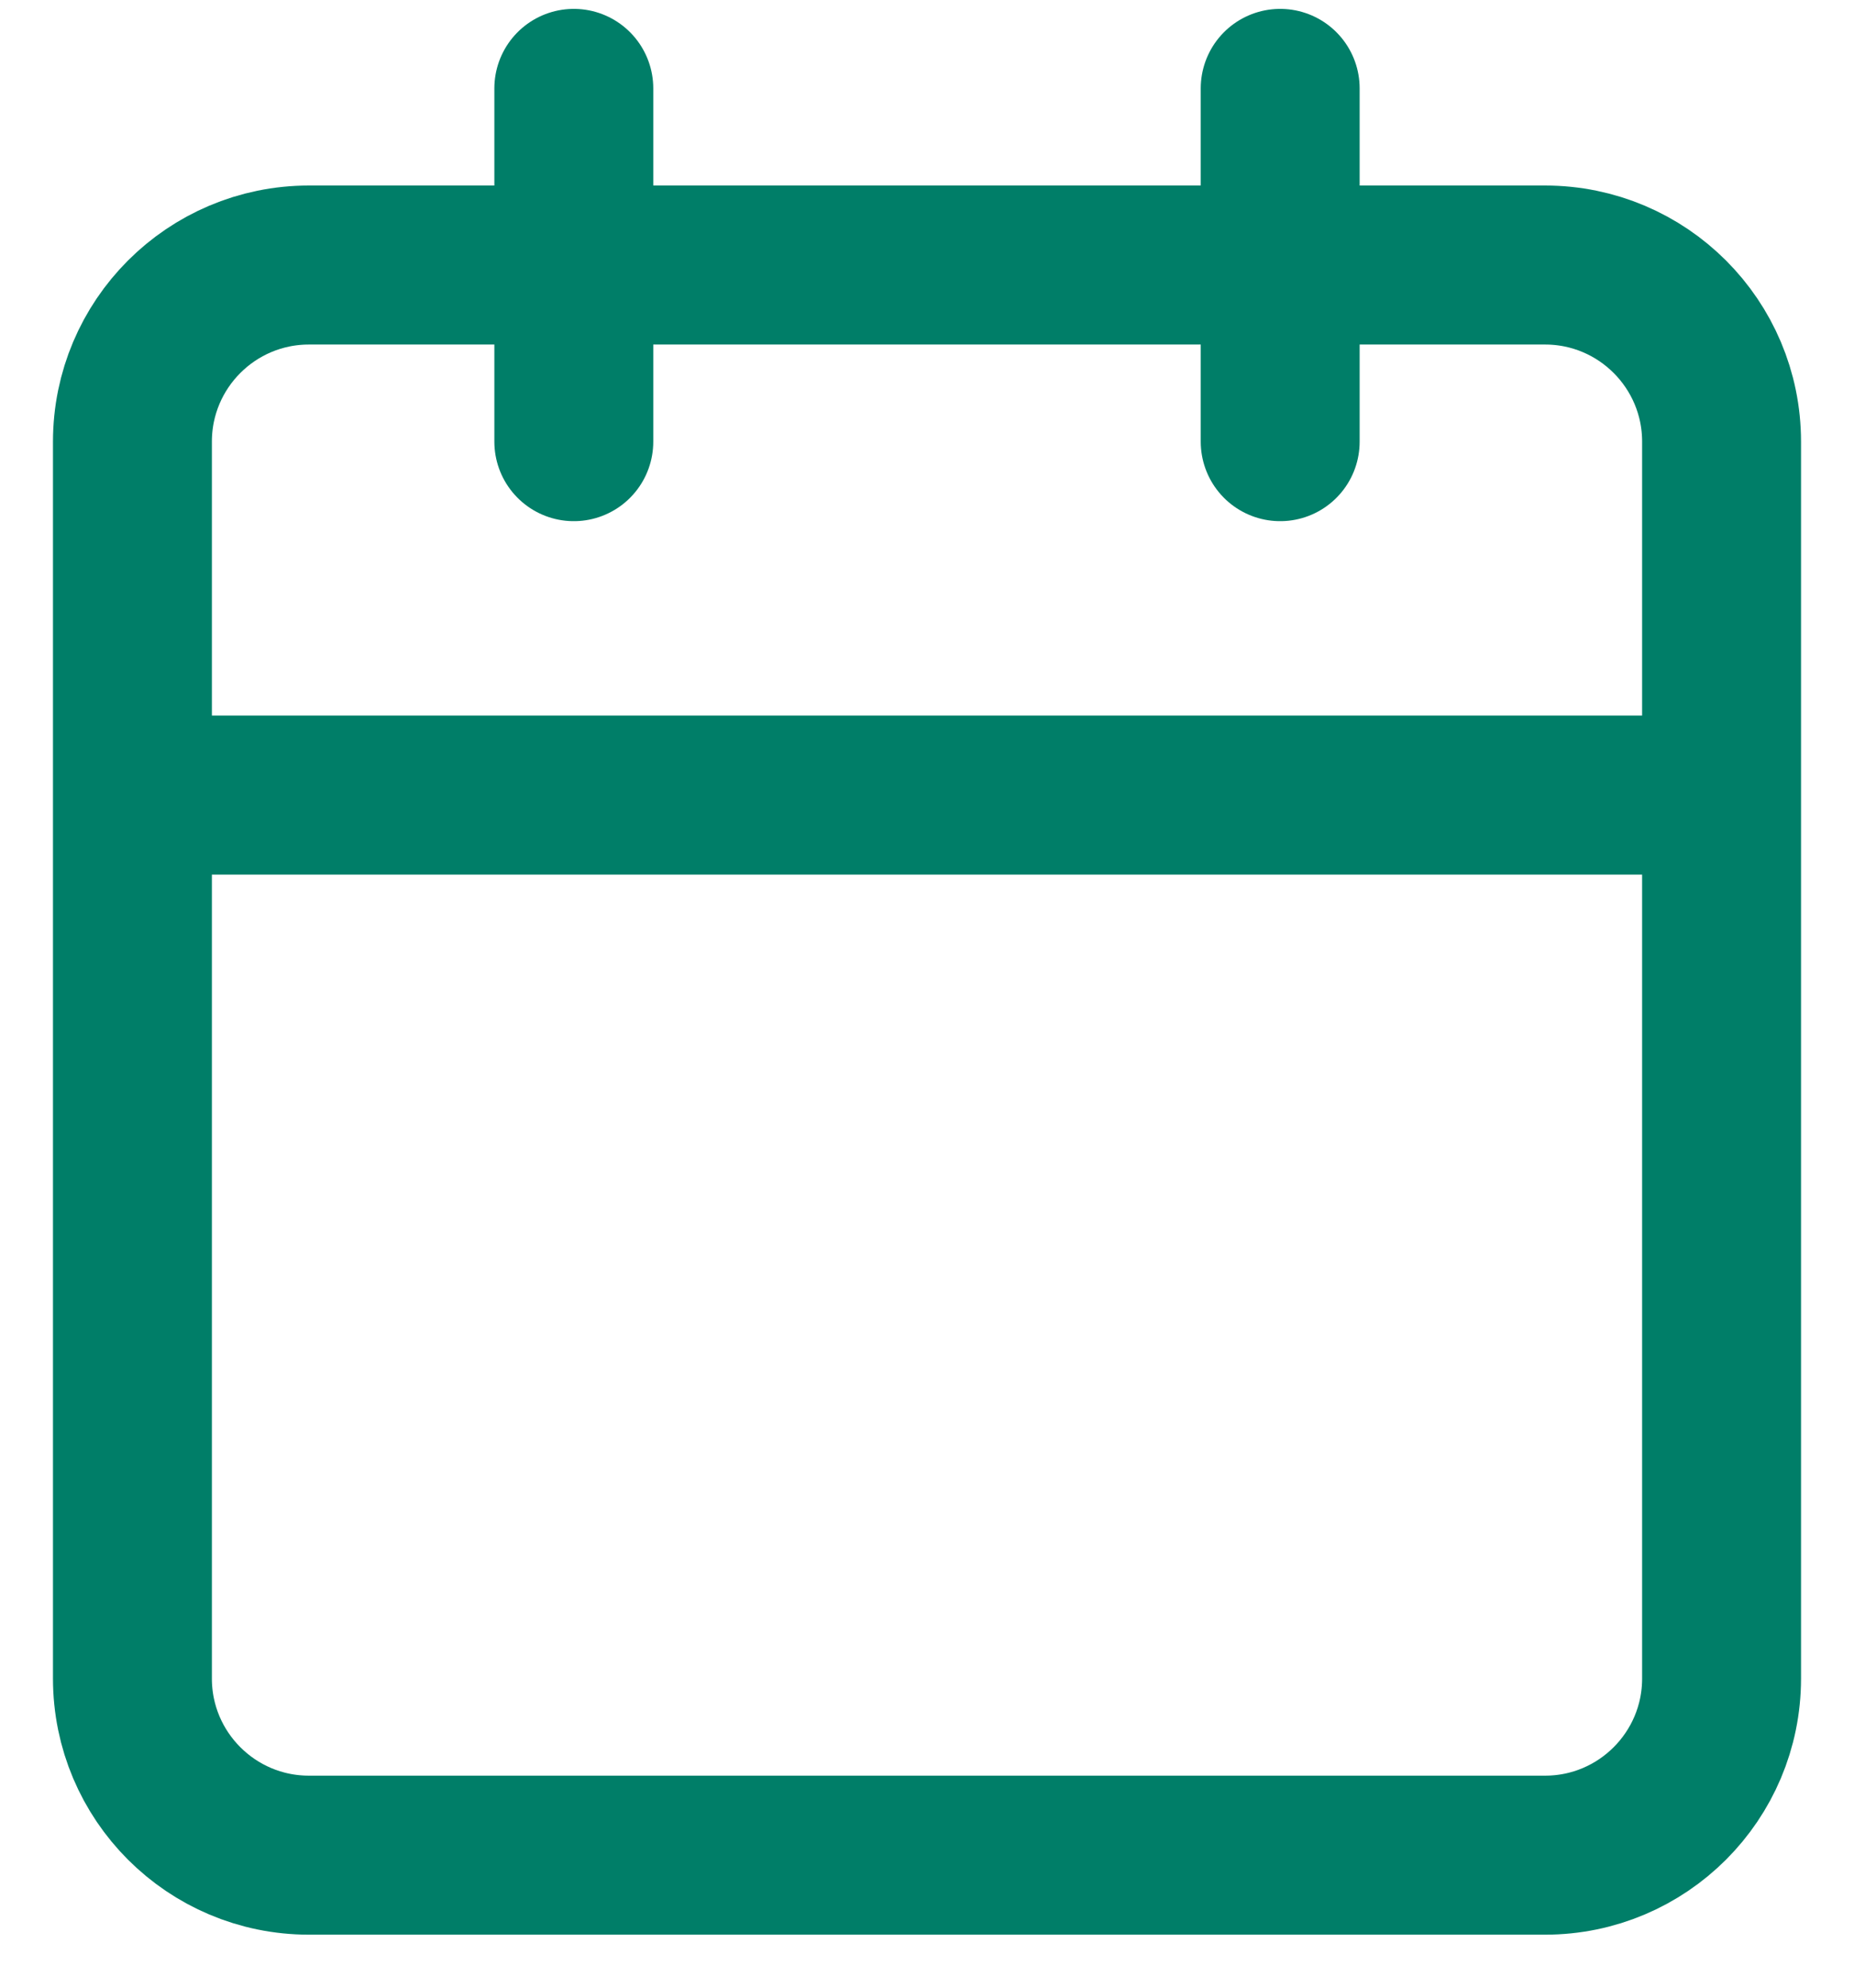 <svg width="14" height="15" viewBox="0 0 14 15" fill="none" xmlns="http://www.w3.org/2000/svg">
<path d="M9.667 0.667V3.333M4.333 0.667V3.333M1 6H13M2.333 2H11.667C12.403 2 13 2.597 13 3.333V12.667C13 13.403 12.403 14 11.667 14H2.333C1.597 14 1 13.403 1 12.667V3.333C1 2.597 1.597 2 2.333 2Z" stroke="#007E68" stroke-width="1.2" stroke-linecap="round" stroke-linejoin="round"/>
</svg>

